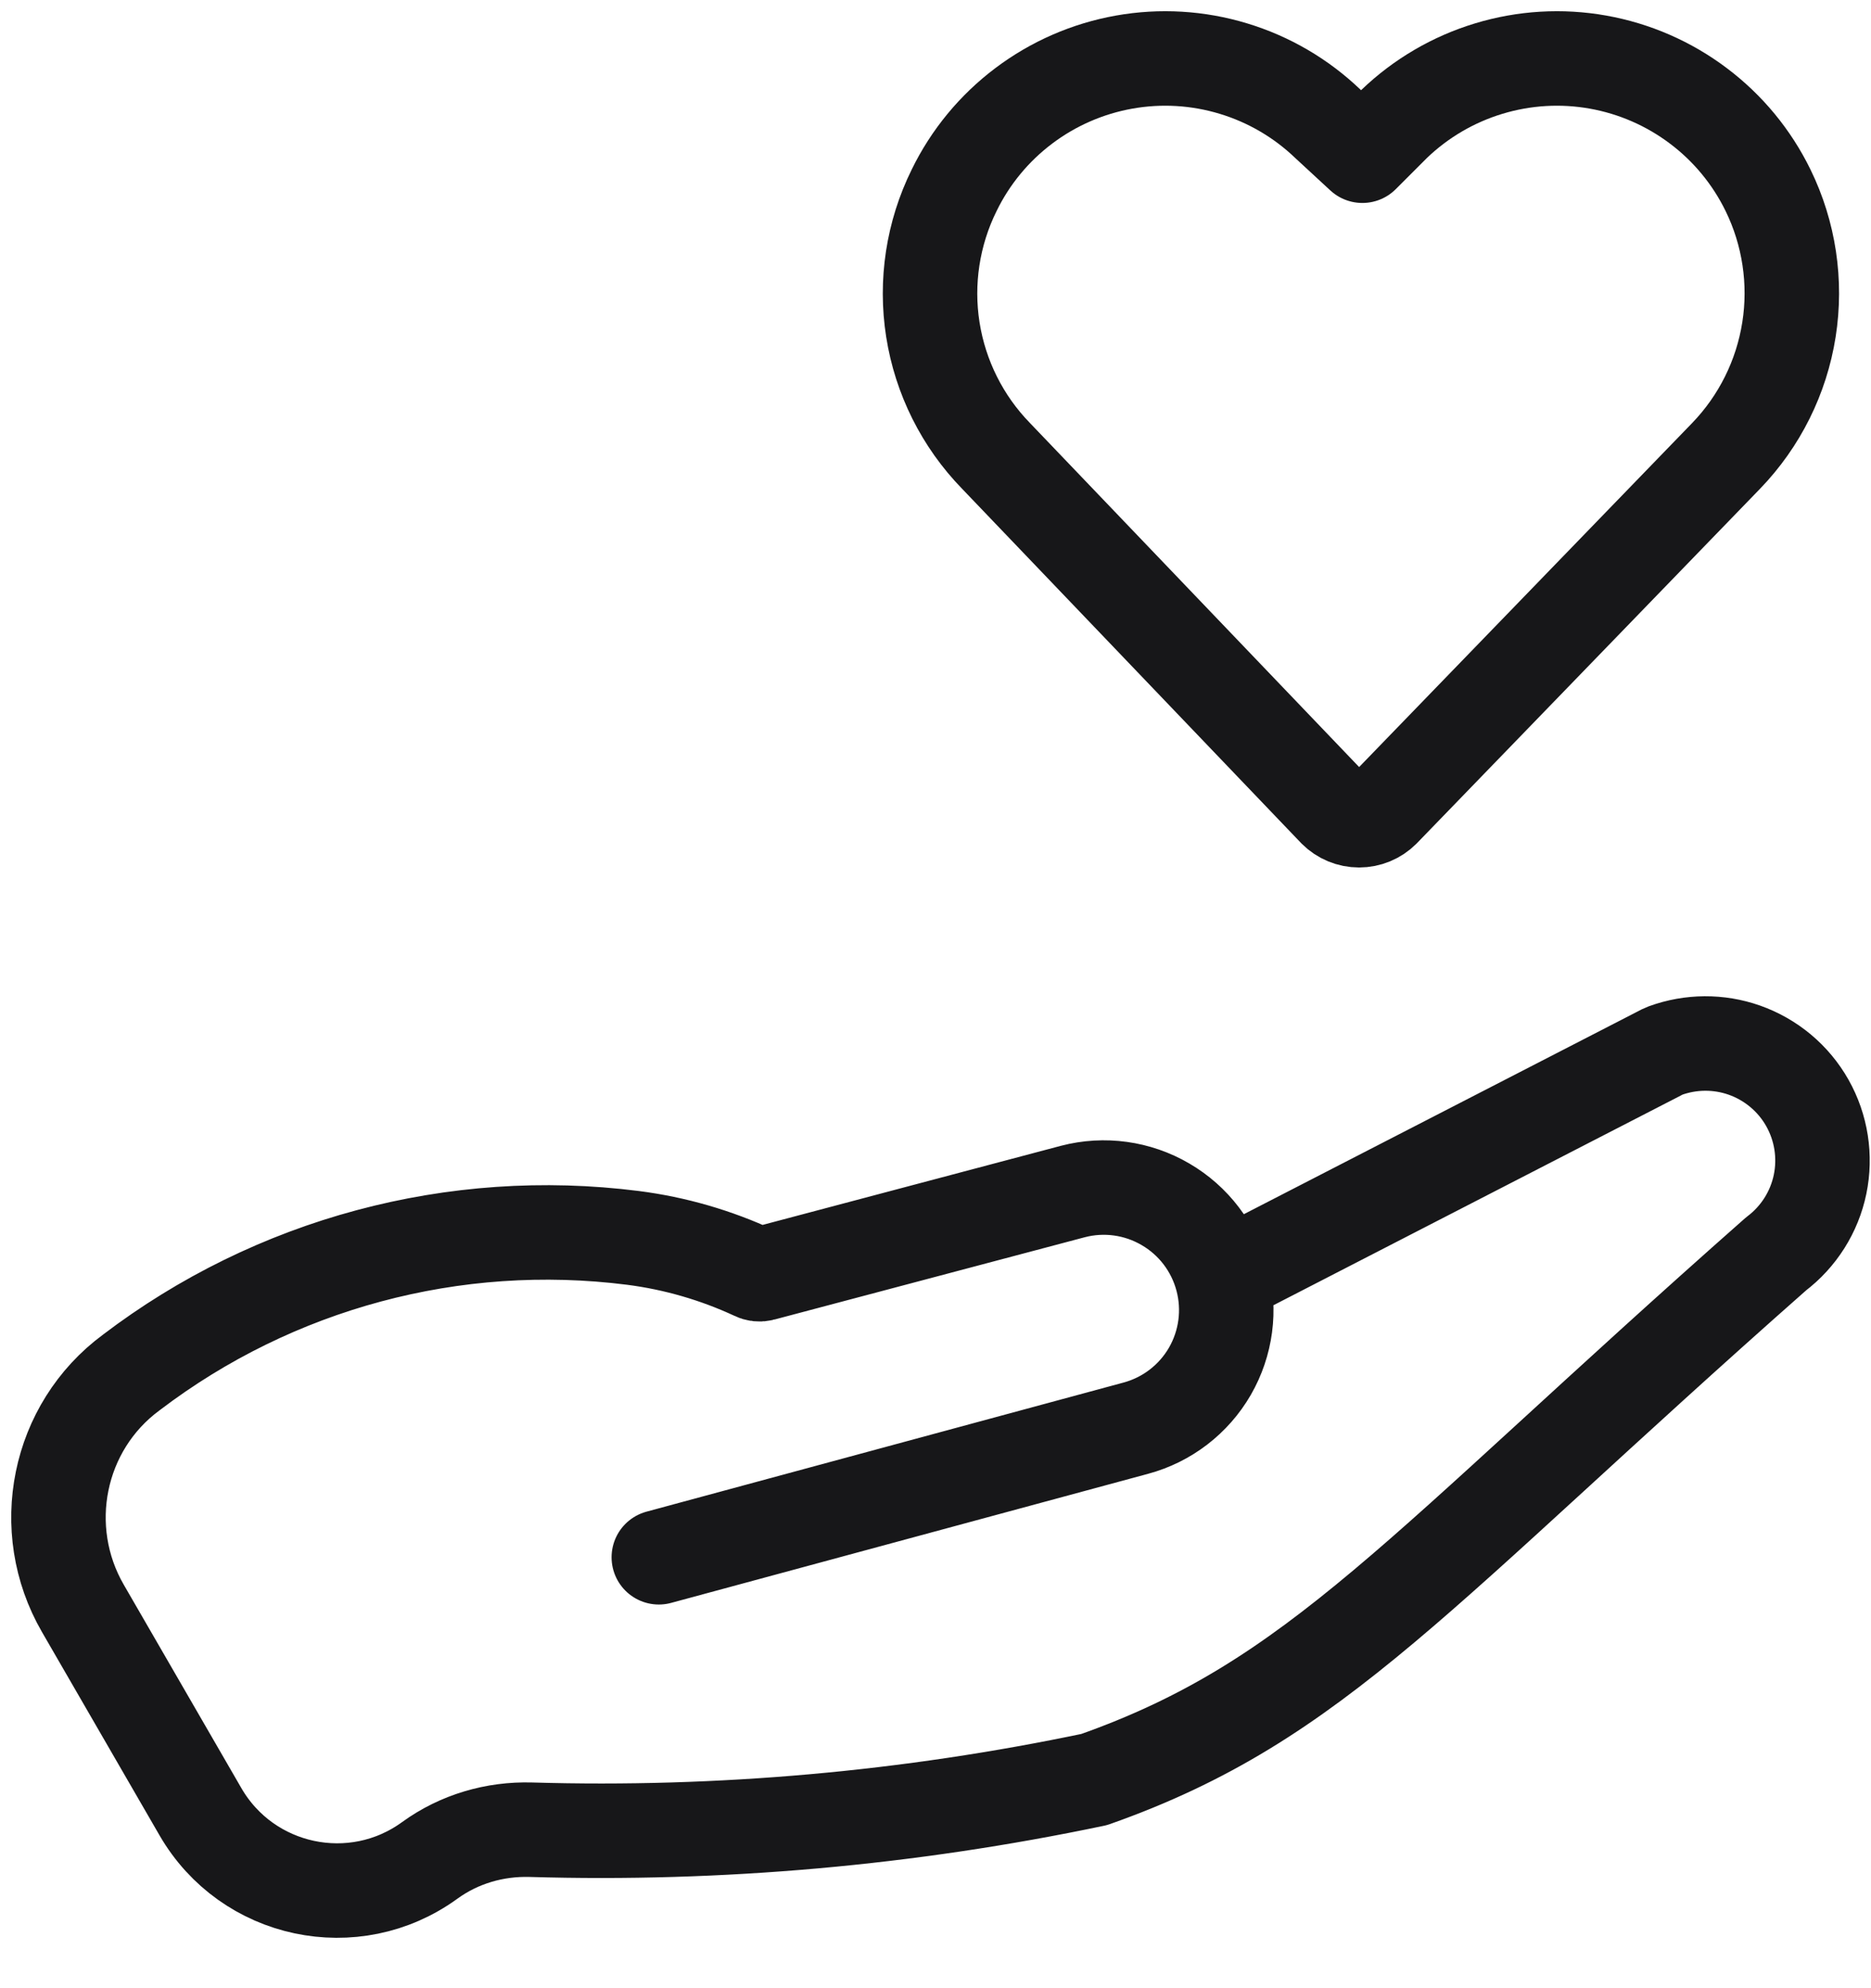 <svg width="32" height="34" viewBox="0 0 32 34" fill="none" xmlns="http://www.w3.org/2000/svg">
<path d="M20.903 21.867C20.761 21.331 20.413 20.874 19.934 20.595C19.456 20.315 18.886 20.236 18.35 20.376L13.04 21.784C12.994 21.797 12.945 21.792 12.903 21.77C12.245 21.464 11.543 21.261 10.824 21.169C7.773 20.782 4.692 21.608 2.245 23.471C0.983 24.402 0.631 26.145 1.417 27.504L3.428 30.982C4.23 32.369 6.056 32.756 7.351 31.814C7.852 31.45 8.462 31.272 9.08 31.29C12.313 31.385 15.547 31.097 18.714 30.432C22.541 29.082 24.209 26.884 30.377 21.442C30.763 21.15 31.031 20.727 31.129 20.253C31.227 19.778 31.15 19.284 30.912 18.862C30.674 18.44 30.29 18.119 29.833 17.958C29.395 17.804 28.917 17.808 28.482 17.966C28.445 17.98 28.409 17.998 28.374 18.018L21.316 21.651L20.903 21.867ZM20.903 21.867C21.045 22.402 20.969 22.971 20.693 23.45C20.416 23.929 19.961 24.279 19.427 24.423L11.268 26.631" stroke="#171719" stroke-width="1.616" stroke-linecap="round" stroke-linejoin="round"/>
<path d="M30.239 3.254C29.961 2.685 29.553 2.19 29.047 1.81C28.542 1.429 27.954 1.173 27.331 1.062C26.708 0.951 26.068 0.989 25.462 1.173C24.857 1.356 24.303 1.68 23.846 2.118L23.301 2.663L22.711 2.118C22.254 1.68 21.701 1.356 21.095 1.173C20.49 0.989 19.849 0.951 19.226 1.062C18.603 1.173 18.015 1.429 17.51 1.81C17.005 2.19 16.596 2.685 16.319 3.254C15.954 3.992 15.827 4.825 15.955 5.638C16.083 6.451 16.46 7.205 17.034 7.795L22.836 13.858C22.944 13.966 23.091 14.027 23.245 14.027C23.398 14.027 23.545 13.966 23.653 13.858L29.523 7.795C30.094 7.203 30.469 6.45 30.597 5.637C30.725 4.825 30.6 3.992 30.239 3.254V3.254Z" stroke="#171719" stroke-width="1.616" stroke-linecap="round" stroke-linejoin="round"/>
</svg>
